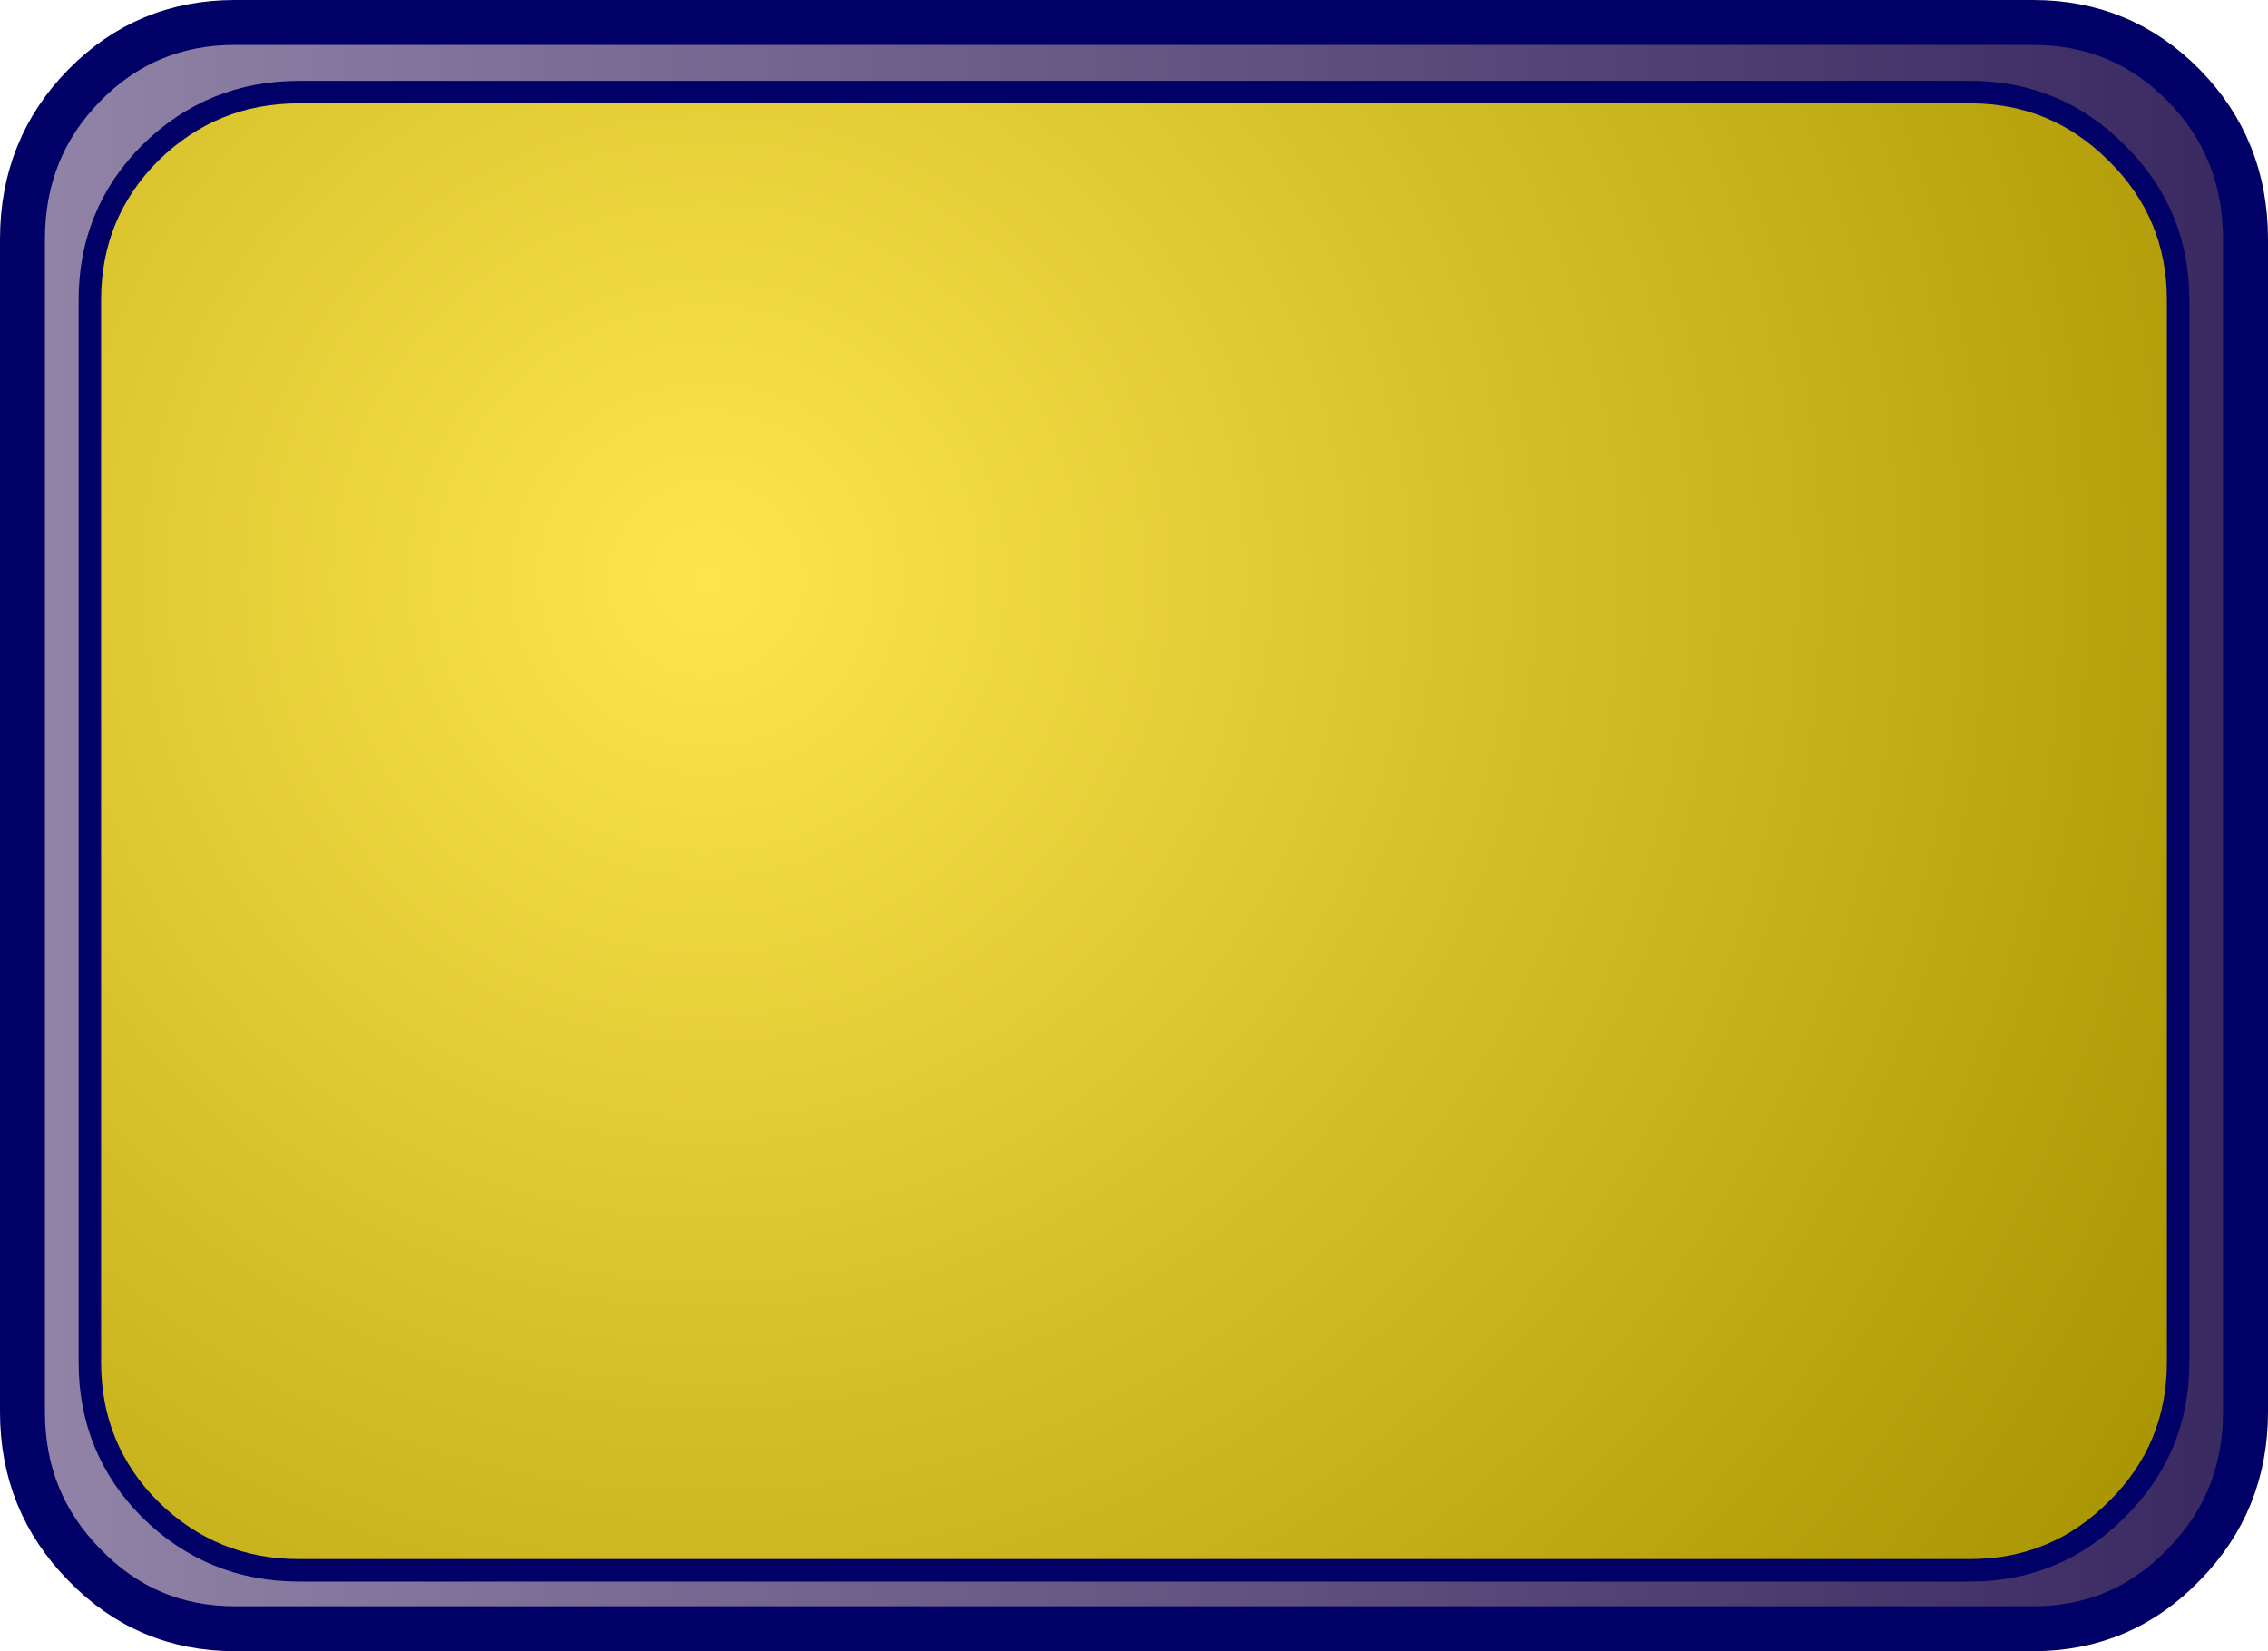 <?xml version="1.0" encoding="UTF-8" standalone="no"?>
<svg xmlns:xlink="http://www.w3.org/1999/xlink" height="73.5px" width="100.95px" xmlns="http://www.w3.org/2000/svg">
  <g transform="matrix(1.0, 0.0, 0.0, 1.0, 50.45, 36.75)">
    <path d="M41.9 31.35 L43.4 30.1 Q46.0 27.55 46.0 23.9 L46.0 -23.4 Q46.0 -27.05 43.4 -29.6 40.85 -32.15 37.25 -32.15 L-37.15 -32.15 Q-39.5 -32.15 -41.4 -31.1 -39.35 -32.45 -36.65 -32.45 L37.75 -32.45 Q41.35 -32.45 43.9 -29.9 46.5 -27.35 46.5 -23.7 L46.5 23.6 Q46.5 27.25 43.9 29.8 L41.9 31.35" fill="url(#gradient0)" fill-rule="evenodd" stroke="none"/>
    <path d="M-41.4 -31.1 Q-39.5 -32.15 -37.15 -32.15 L37.25 -32.15 Q40.85 -32.15 43.4 -29.6 46.0 -27.05 46.0 -23.4 L46.0 23.9 Q46.0 27.55 43.4 30.1 L41.9 31.35 Q39.85 32.65 37.25 32.65 L-37.15 32.65 Q-40.8 32.65 -43.4 30.1 -45.95 27.55 -45.95 23.9 L-45.95 -23.4 Q-45.95 -27.05 -43.4 -29.6 L-41.4 -31.1" fill="url(#gradient1)" fill-rule="evenodd" stroke="none"/>
    <path d="M-49.45 -26.1 Q-49.45 -30.15 -46.7 -32.95 -43.95 -35.75 -40.0 -35.75 L40.05 -35.75 Q44.0 -35.75 46.75 -32.95 49.5 -30.15 49.5 -26.1 L49.5 26.1 Q49.5 30.1 46.75 32.9 44.0 35.75 40.05 35.75 L-40.0 35.75 Q-43.95 35.75 -46.7 32.9 -49.45 30.1 -49.45 26.1 L-49.45 -26.1" fill="url(#gradient2)" fill-rule="evenodd" stroke="none"/>
    <path d="M-49.45 -26.1 L-49.45 26.1 Q-49.45 30.1 -46.7 32.9 -43.95 35.75 -40.0 35.75 L40.05 35.75 Q44.0 35.75 46.75 32.9 49.5 30.1 49.5 26.1 L49.5 -26.1 Q49.5 -30.15 46.75 -32.95 44.0 -35.75 40.05 -35.75 L-40.0 -35.75 Q-43.95 -35.75 -46.7 -32.95 -49.45 -30.15 -49.45 -26.1 Z" fill="none" stroke="#000066" stroke-linecap="round" stroke-linejoin="round" stroke-width="2.0"/>
    <path d="M43.4 -29.6 Q40.85 -32.15 37.25 -32.15 L-37.15 -32.15 Q-40.8 -32.15 -43.4 -29.6 -45.95 -27.05 -45.95 -23.4 L-45.95 23.9 Q-45.95 27.55 -43.4 30.1 -40.8 32.65 -37.15 32.65 L37.25 32.65 Q40.85 32.65 43.4 30.1 46.0 27.55 46.0 23.9 L46.0 -23.4 Q46.0 -27.05 43.4 -29.6 Z" fill="none" stroke="#000066" stroke-linecap="round" stroke-linejoin="round" stroke-width="2.0"/>
    <path d="M43.4 -29.6 Q46.0 -27.05 46.0 -23.4 L46.0 23.9 Q46.0 27.55 43.4 30.1 40.85 32.65 37.25 32.65 L-37.15 32.65 Q-40.8 32.65 -43.4 30.1 -45.95 27.55 -45.95 23.9 L-45.95 -23.4 Q-45.95 -27.05 -43.4 -29.6 -40.8 -32.15 -37.15 -32.15 L37.25 -32.15 Q40.85 -32.15 43.4 -29.6" fill="url(#gradient3)" fill-rule="evenodd" stroke="none"/>
  </g>
  <defs>
    <radialGradient cx="0" cy="0" gradientTransform="matrix(0.172, -0.004, 0.004, 0.172, -17.05, -9.9)" gradientUnits="userSpaceOnUse" id="gradient0" r="819.2" spreadMethod="pad">
      <stop offset="0.0" stop-color="#fde64d"/>
      <stop offset="1.0" stop-color="#2d2d2d"/>
    </radialGradient>
    <radialGradient cx="0" cy="0" gradientTransform="matrix(0.172, -0.004, 0.004, 0.172, -17.55, -9.6)" gradientUnits="userSpaceOnUse" id="gradient1" r="819.2" spreadMethod="pad">
      <stop offset="0.0" stop-color="#fde64d"/>
      <stop offset="1.0" stop-color="#2d2d2d"/>
    </radialGradient>
    <linearGradient gradientTransform="matrix(0.06, 0.0, 0.0, 0.044, 0.0, 0.0)" gradientUnits="userSpaceOnUse" id="gradient2" spreadMethod="pad" x1="-819.2" x2="819.2">
      <stop offset="0.0" stop-color="#9184a7"/>
      <stop offset="1.0" stop-color="#392961"/>
    </linearGradient>
    <radialGradient cx="0" cy="0" gradientTransform="matrix(0.091, 0.0, 0.0, 0.091, -19.0, -11.0)" gradientUnits="userSpaceOnUse" id="gradient3" r="819.2" spreadMethod="pad">
      <stop offset="0.0" stop-color="#fde64d"/>
      <stop offset="1.0" stop-color="#ab9603"/>
    </radialGradient>
  </defs>
</svg>
